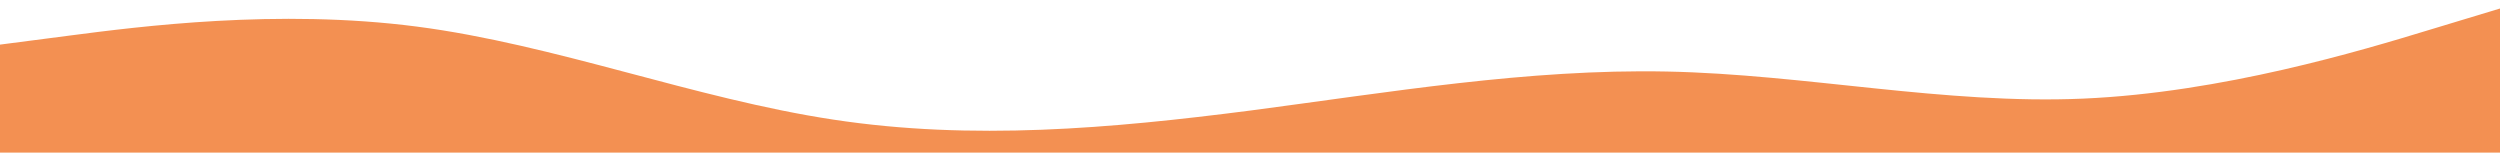 <?xml version="1.0" encoding="UTF-8"?>
<svg id="_レイヤー_1" data-name=" レイヤー 1" xmlns="http://www.w3.org/2000/svg" version="1.1" viewBox="0 0 1440 88">
  <defs>
    <style>
      .cls-1 {
        fill: #f39052;
        stroke-width: 0px;
      }
    </style>
  </defs>
  <path class="cls-1" d="M0,25.7l40-5.2c40-5.2,120-15.6,200-5.2s160,41.5,240,53.6c80,12.2,160,5.1,240-5.2,80-10.5,160-24.1,240-22.5,80,1.6,160,19.1,240,15.6s160-27.6,200-39.8l40-12.1v83H0V25.7Z"/>
</svg>